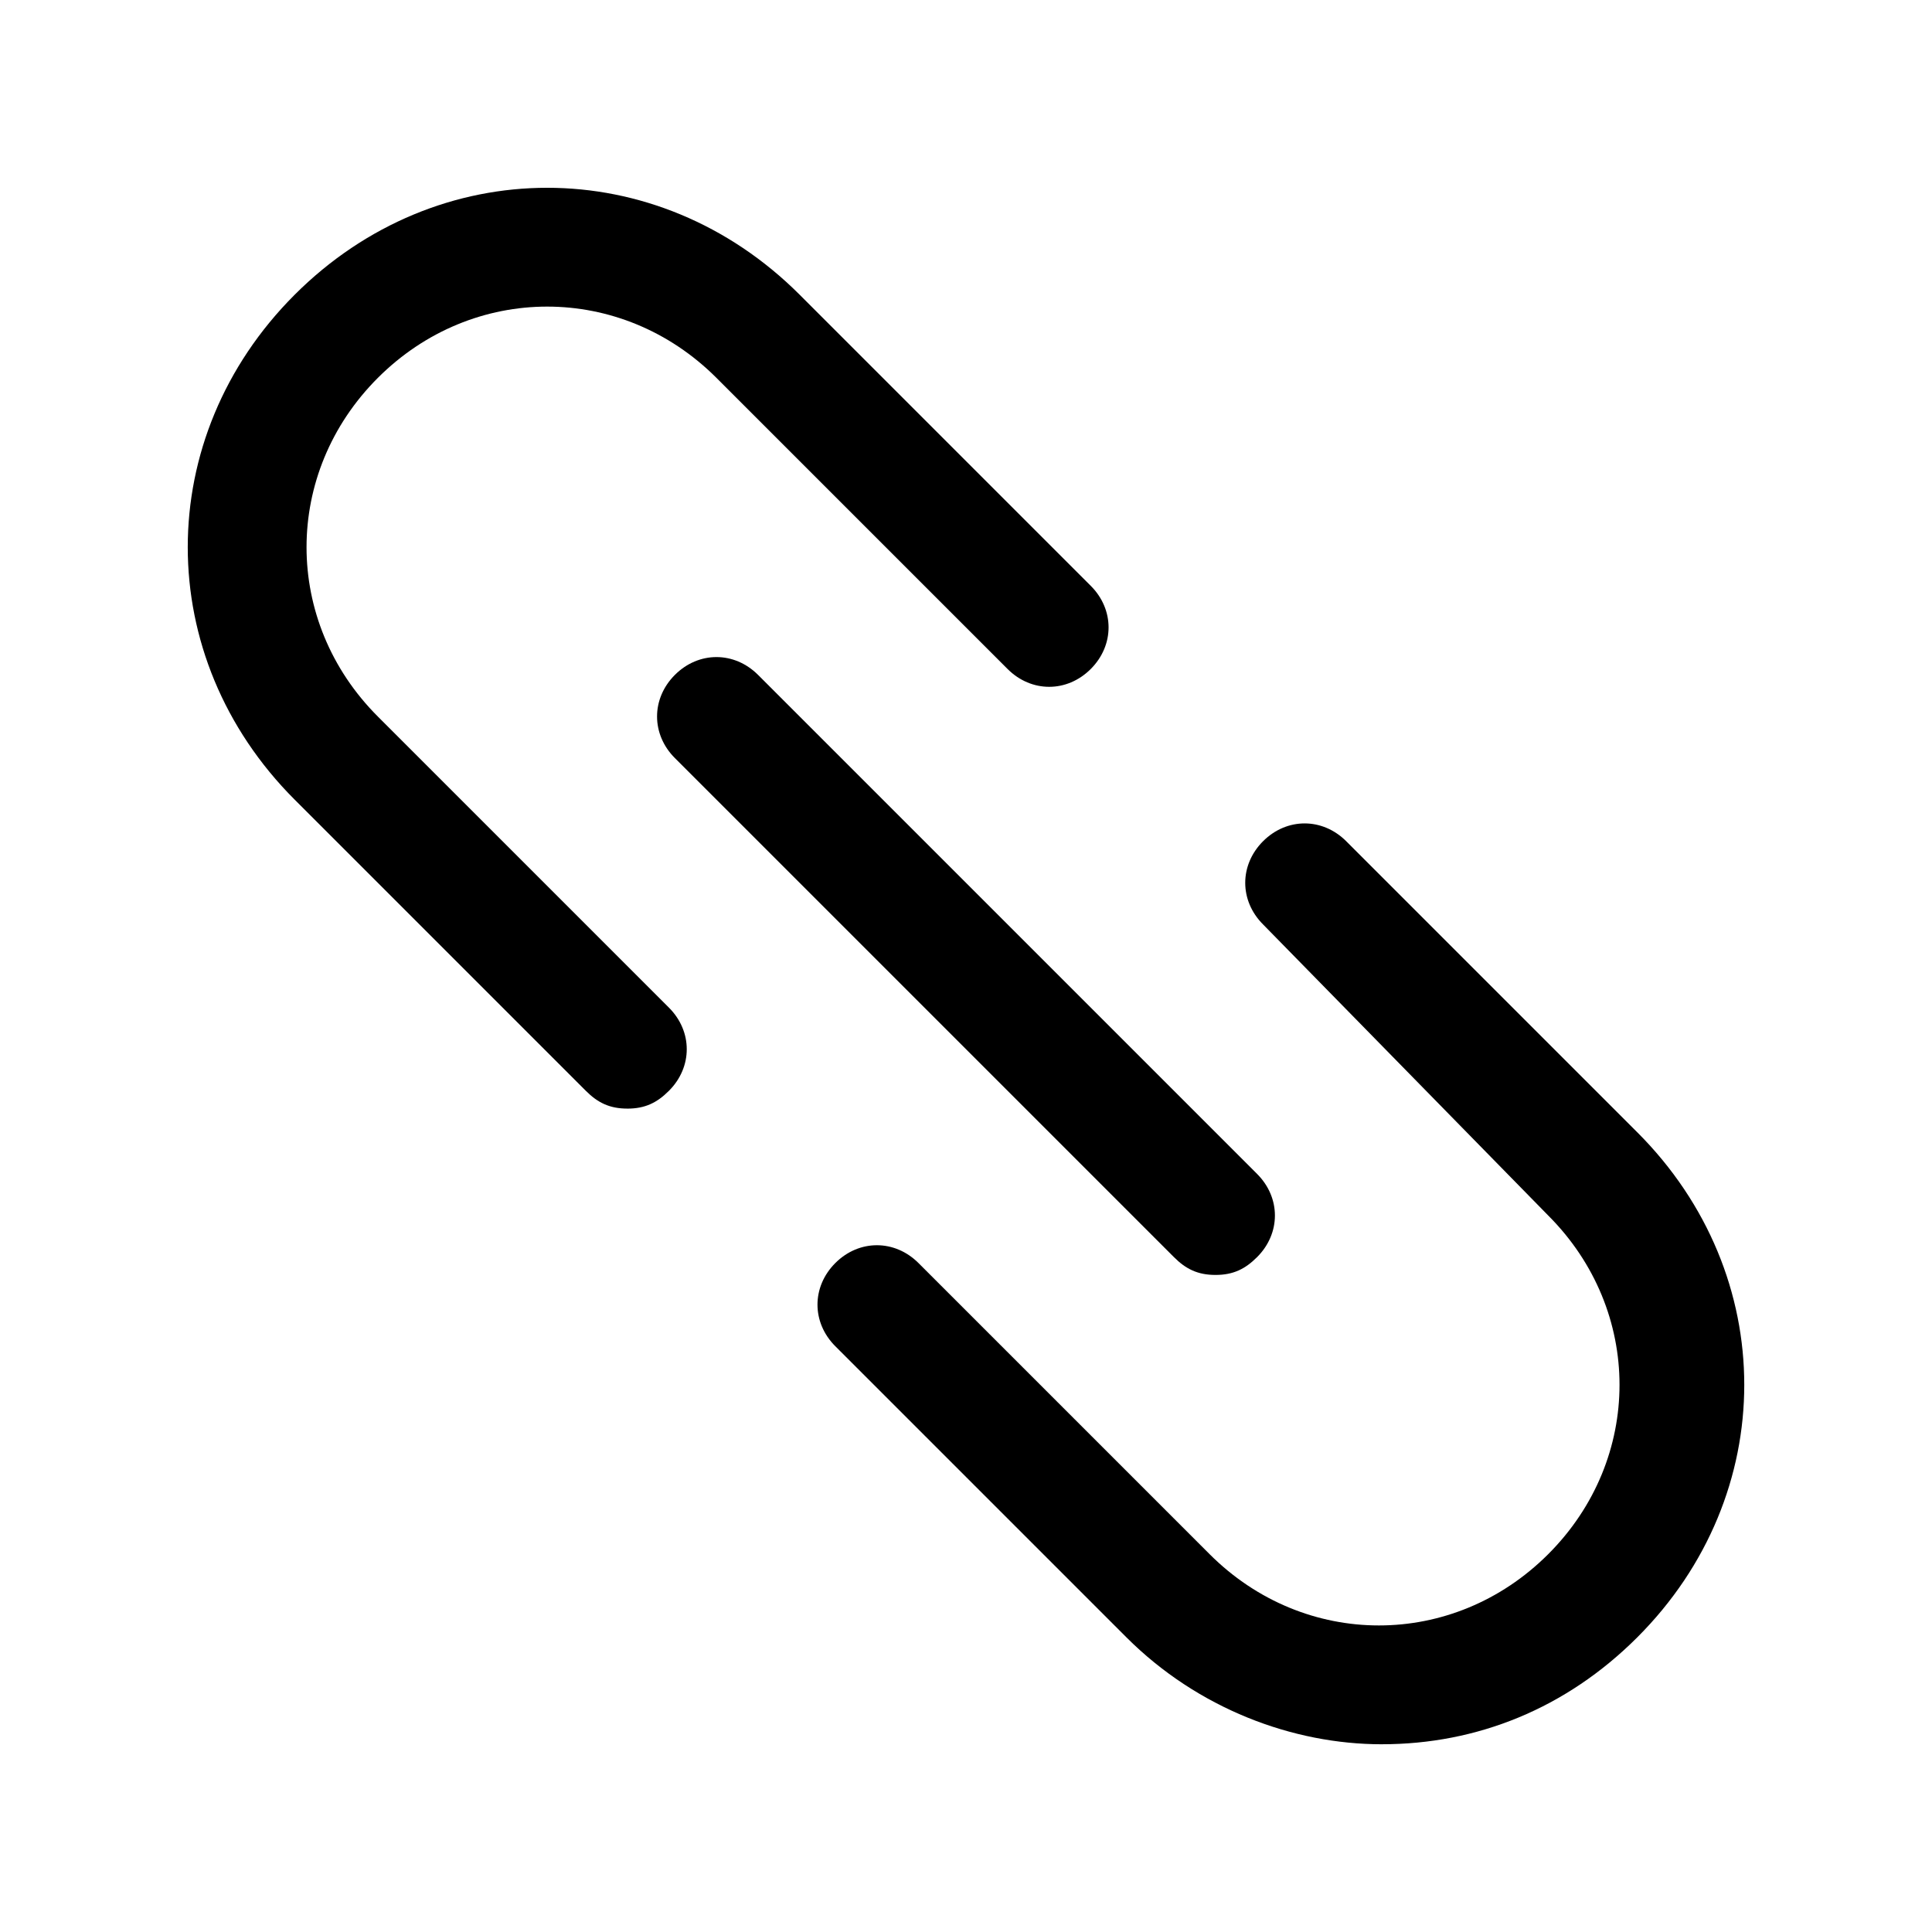 <?xml version="1.0" encoding="UTF-8"?>
<!-- Uploaded to: ICON Repo, www.svgrepo.com, Generator: ICON Repo Mixer Tools -->
<svg fill="#000000" width="800px" height="800px" version="1.1" viewBox="144 144 512 512" xmlns="http://www.w3.org/2000/svg">
 <g>
  <path d="m310.26 437.79c-4.723 0-7.871-1.574-11.02-4.723l-77.145-77.145c-37.785-37.785-37.785-96.039 0-133.82s96.039-37.785 133.82 0l77.145 77.145c6.297 6.297 6.297 15.742 0 22.043-6.297 6.297-15.742 6.297-22.043 0l-77.145-77.145c-25.191-25.191-64.551-25.191-89.742 0-25.191 25.191-25.191 64.551 0 89.742l77.145 77.145c6.297 6.297 6.297 15.742 0 22.043-3.148 3.144-6.297 4.719-11.02 4.719z"/>
  <path d="m510.21 606.25c-23.617 0-48.805-9.445-67.699-28.34l-77.145-77.145c-6.297-6.297-6.297-15.742 0-22.043 6.297-6.297 15.742-6.297 22.043 0l77.145 77.145c25.191 25.191 64.551 25.191 89.742 0 25.191-25.191 25.191-64.551 0-89.742l-75.574-77.145c-6.297-6.297-6.297-15.742 0-22.043 6.297-6.297 15.742-6.297 22.043 0l77.145 77.145c37.785 37.785 37.785 96.039 0 133.82-18.895 18.898-42.508 28.344-67.699 28.344z"/>
  <path d="m466.12 481.87c-4.723 0-7.871-1.574-11.02-4.723l-132.25-132.25c-6.297-6.297-6.297-15.742 0-22.043 6.297-6.297 15.742-6.297 22.043 0l132.25 132.25c6.297 6.297 6.297 15.742 0 22.043-3.152 3.148-6.301 4.723-11.023 4.723z"/>
 </g>
</svg>